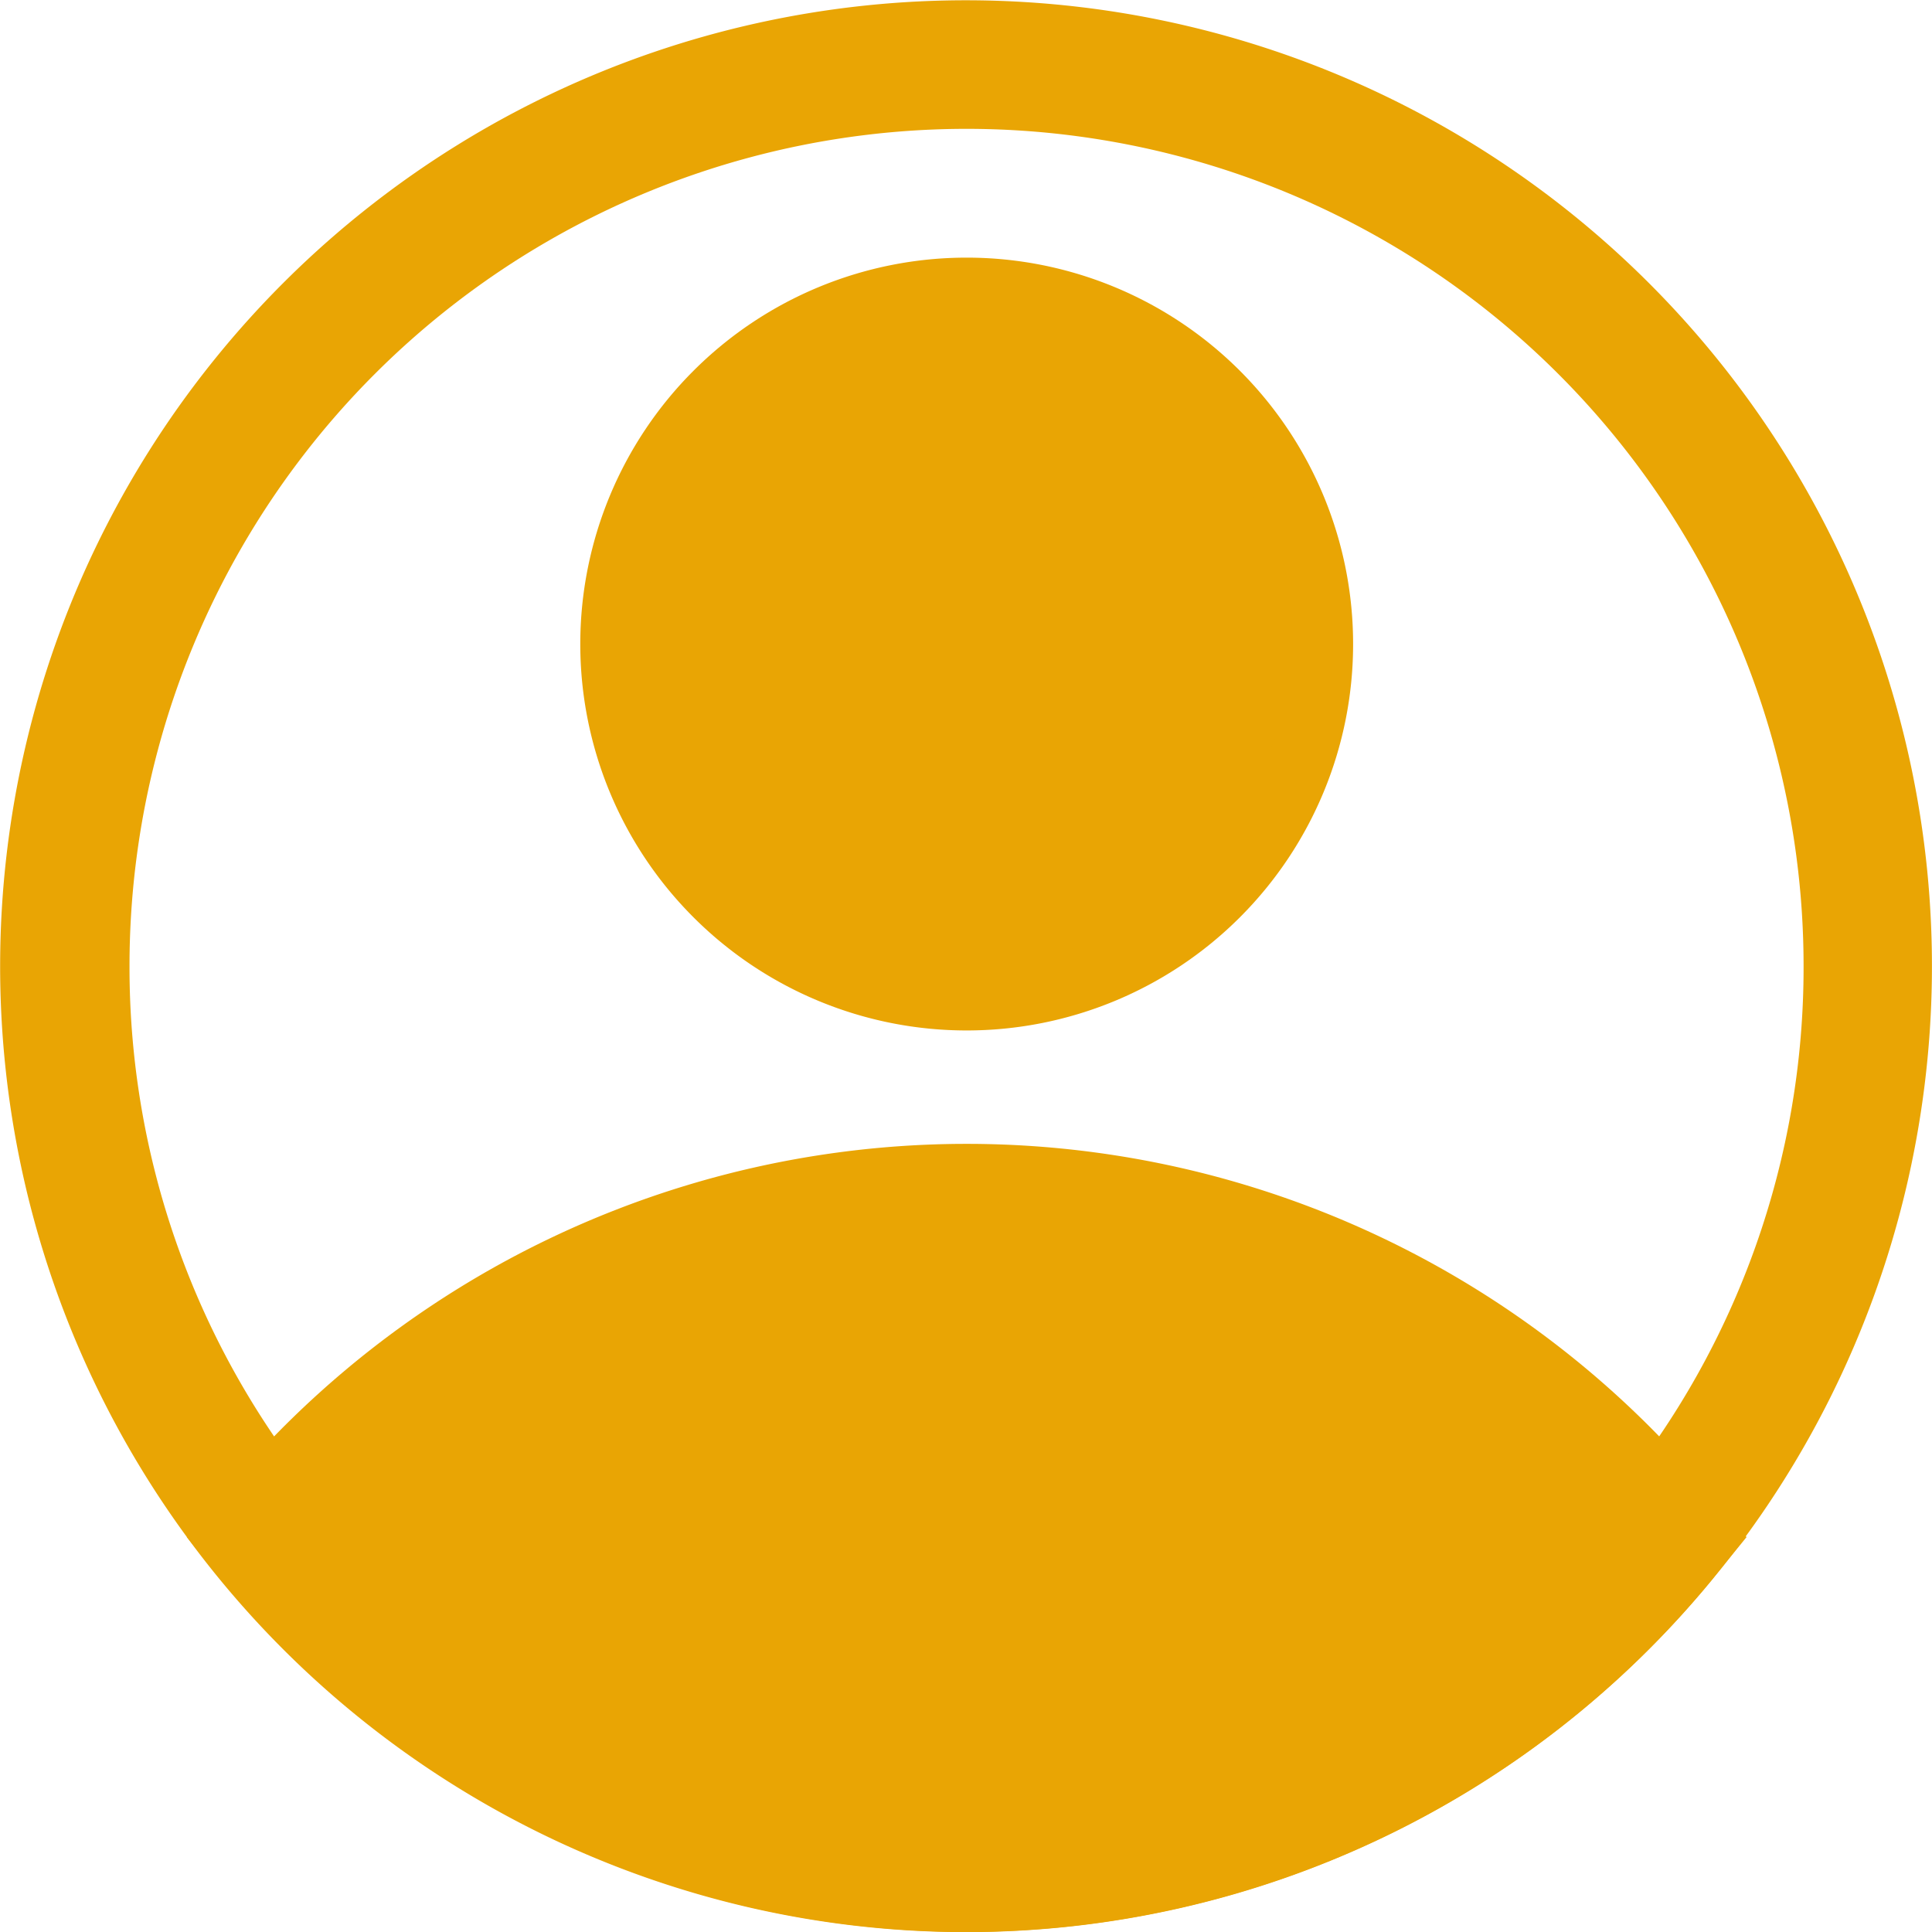 <svg xmlns="http://www.w3.org/2000/svg" width="31.999" height="31.999" viewBox="0 0 31.999 31.999">
  <g id="Layer_2" data-name="Layer 2" transform="translate(-0.989 -0.999)">
    <path id="Caminho_581" data-name="Caminho 581" d="M16.4,17.8a6.4,6.4,0,1,1,6.4-6.4,6.4,6.4,0,0,1-6.4,6.4Zm0-10.666A4.266,4.266,0,1,0,20.666,11.4,4.266,4.266,0,0,0,16.4,7.133Z" transform="translate(0.6 0.266)" fill="#e9a504"/>
    <path id="Caminho_582" data-name="Caminho 582" d="M16.806,31.815A16,16,0,0,1,4.445,25.959l-.555-.683.555-.672a16,16,0,0,1,24.723,0l.555.672-.555.683A16,16,0,0,1,16.806,31.815ZM6.684,25.287a13.865,13.865,0,0,0,20.265,0,13.865,13.865,0,0,0-20.265,0Z" transform="translate(0.193 1.182)" fill="#e9a504"/>
    <path id="União_3" data-name="União 3" d="M-2388.014-20a16,16,0,0,1-15.606-12.483,16,16,0,0,1,8.759-17.974,16,16,0,0,1,19.455,4.609,16,16,0,0,1-.235,19.993A15.993,15.993,0,0,1-2388-20Zm-13.854-16a13.8,13.8,0,0,0,3.153,8.8l3.855-3.118c7.66-4.7,15.223.954,17.619,3.058a13.8,13.8,0,0,0,3.1-8.743A13.865,13.865,0,0,0-2388-49.867,13.866,13.866,0,0,0-2401.868-36Zm8.532-5.333A5.333,5.333,0,0,1-2388-46.667a5.333,5.333,0,0,1,5.333,5.333A5.333,5.333,0,0,1-2388-36,5.333,5.333,0,0,1-2393.336-41.334Z" transform="translate(2405.002 53)" fill="#e9a504"/>
  </g>
</svg>
